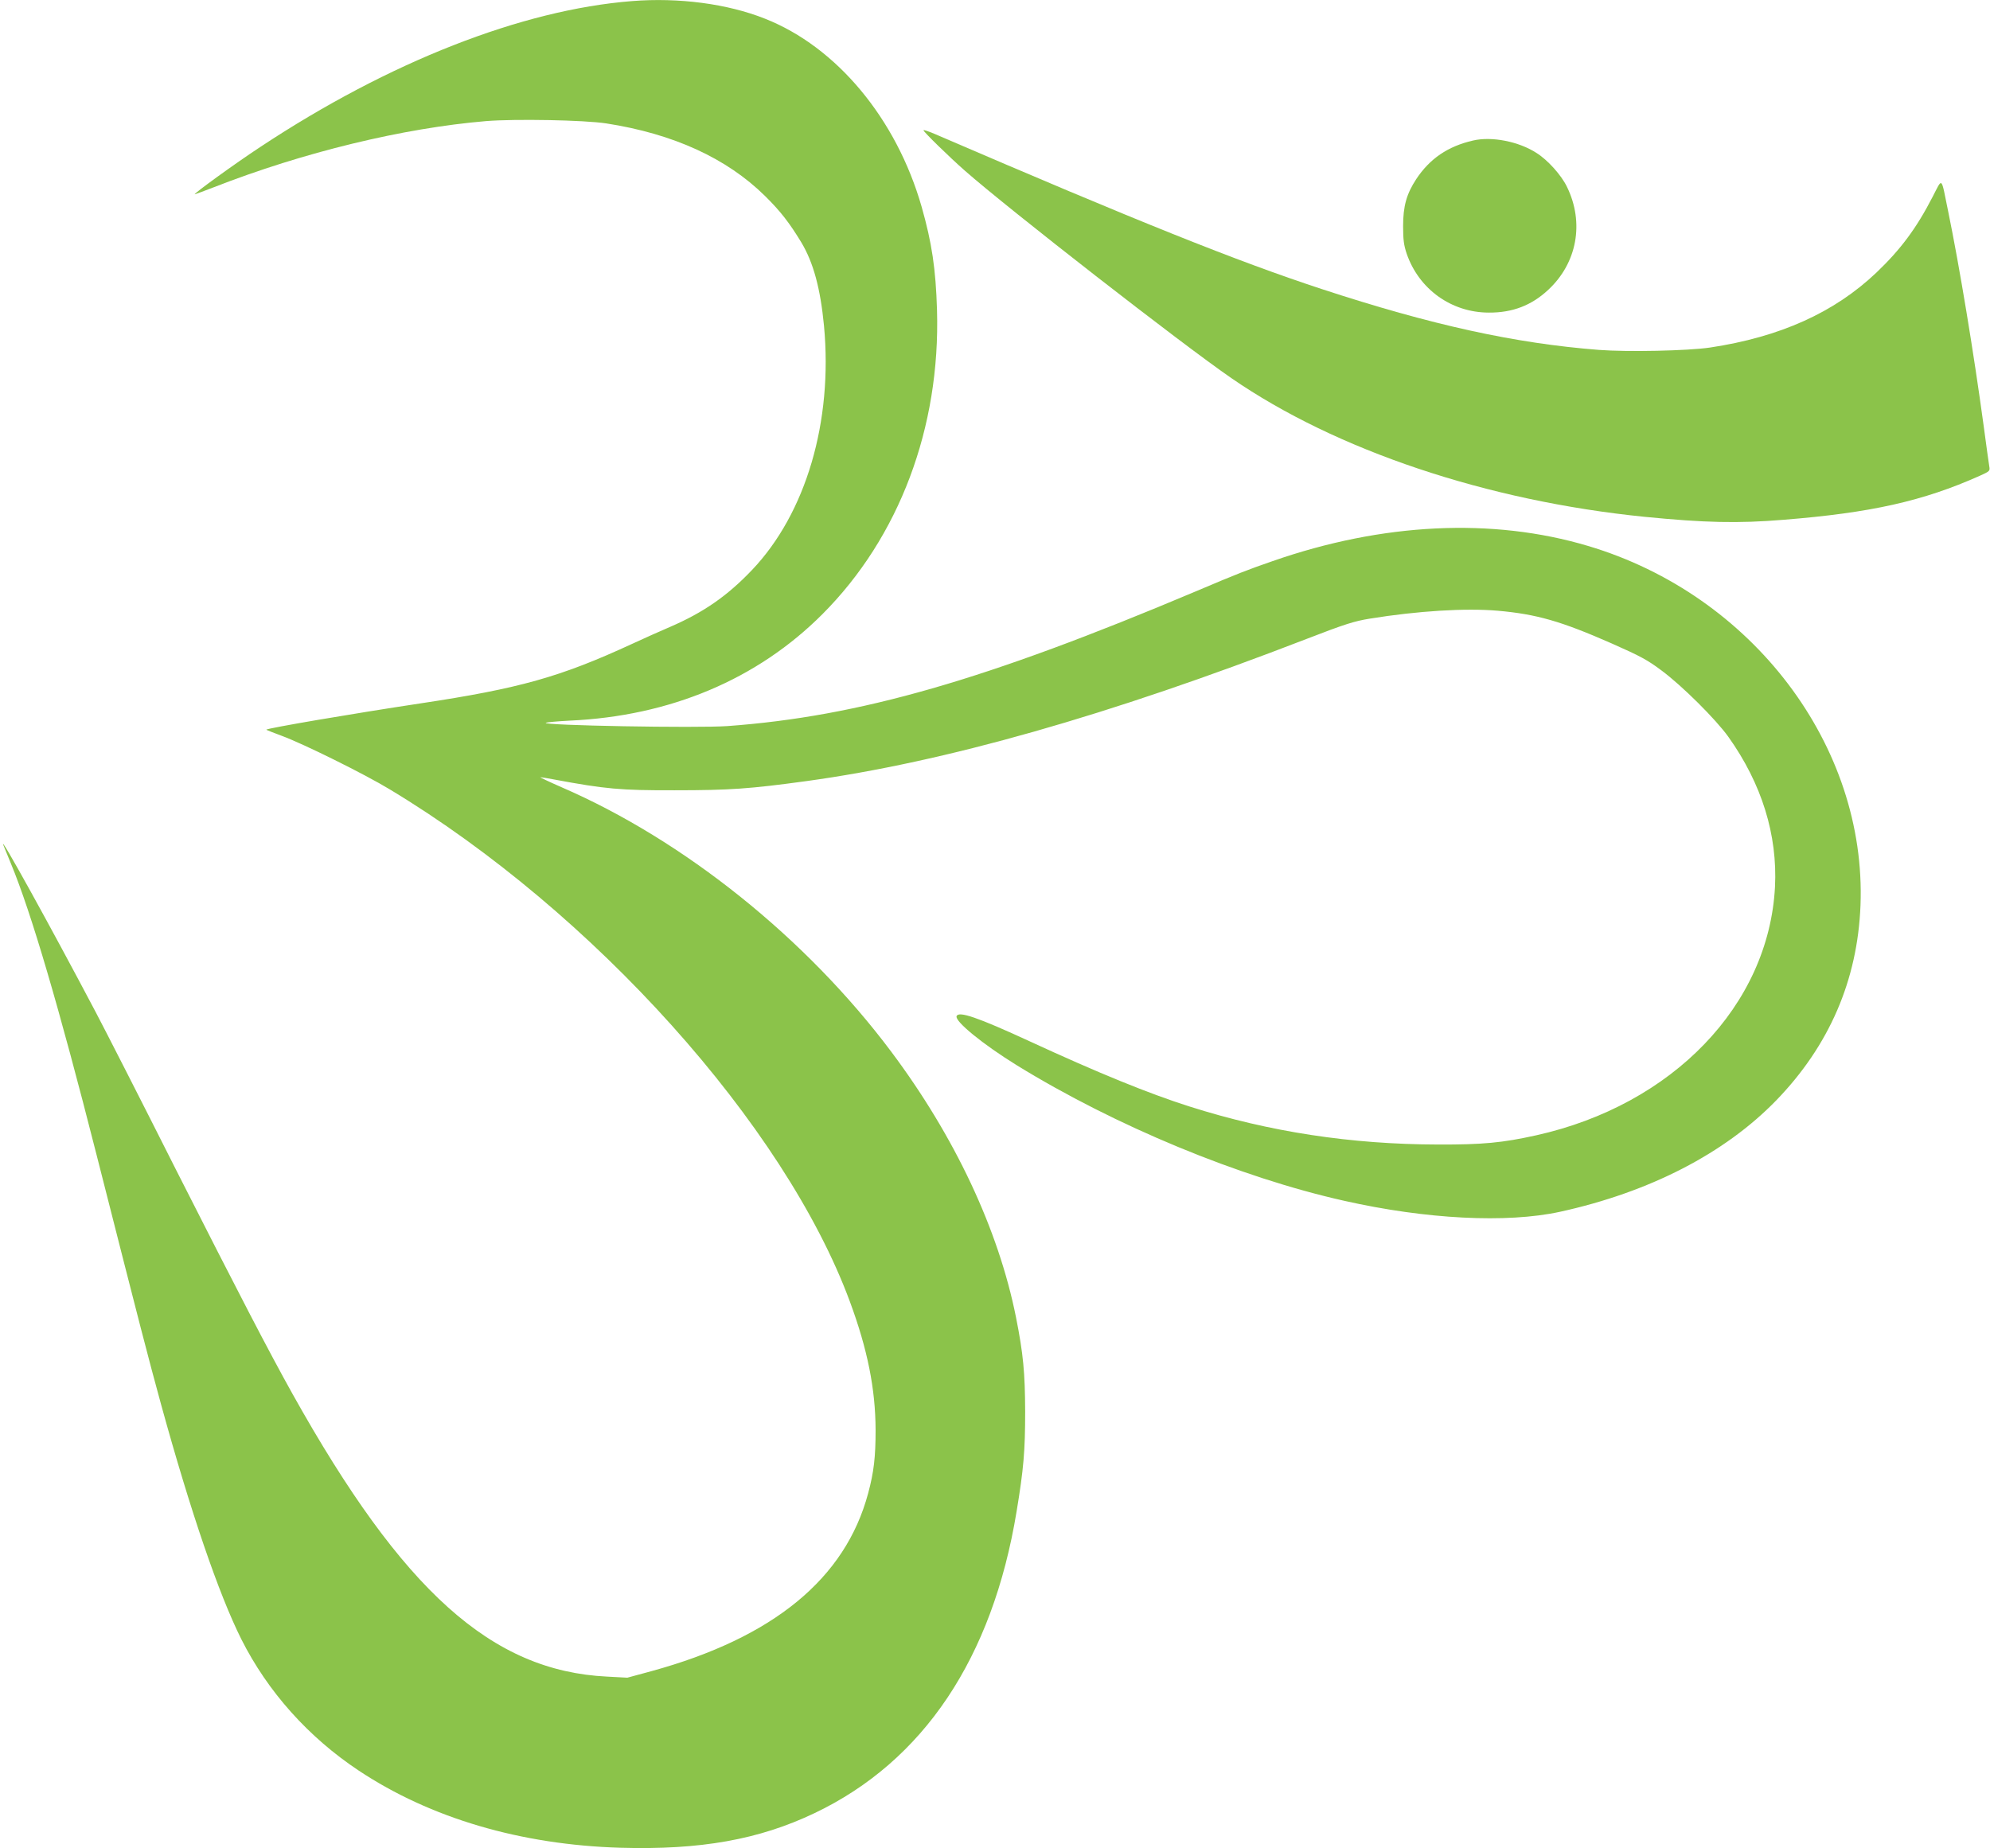 <?xml version="1.0" standalone="no"?>
<!DOCTYPE svg PUBLIC "-//W3C//DTD SVG 20010904//EN"
 "http://www.w3.org/TR/2001/REC-SVG-20010904/DTD/svg10.dtd">
<svg version="1.0" xmlns="http://www.w3.org/2000/svg"
 width="1280pt" height="1189pt" viewBox="0 0 1280 1189"
 preserveAspectRatio="xMidYMid meet">
<g transform="translate(0,1189) scale(0.1,-0.1)"
fill="#8bc34a" stroke="none">
<path d="M4065 11883 c-709 -56 -1563 -391 -2390 -938 -163 -107 -436 -305
-422 -305 3 0 59 21 124 46 573 224 1215 380 1750 425 187 15 630 7 773 -15
432 -67 774 -224 1020 -466 101 -100 156 -171 234 -299 78 -130 123 -297 146
-536 58 -618 -116 -1207 -463 -1572 -160 -168 -314 -274 -527 -366 -58 -25
-169 -74 -246 -110 -459 -212 -722 -286 -1359 -382 -437 -66 -982 -159 -992
-169 -2 -1 43 -19 100 -40 138 -51 531 -245 697 -346 1305 -787 2536 -2157
2956 -3292 114 -308 165 -562 166 -828 0 -172 -11 -270 -48 -407 -147 -549
-610 -929 -1394 -1144 l-155 -42 -130 7 c-743 36 -1314 549 -2022 1816 -152
272 -348 650 -751 1445 -230 457 -463 913 -517 1015 -283 537 -633 1171 -592
1070 3 -8 25 -60 47 -115 131 -316 310 -926 550 -1870 294 -1156 327 -1284
416 -1610 191 -694 371 -1220 516 -1510 170 -338 432 -631 756 -846 461 -306
1042 -477 1682 -496 515 -15 892 52 1250 223 700 334 1144 997 1299 1941 45
272 55 388 55 643 -1 249 -12 370 -59 606 -113 565 -394 1163 -803 1709 -546
729 -1333 1360 -2121 1701 -80 35 -141 64 -135 64 7 0 47 -7 90 -15 328 -61
424 -70 774 -69 353 0 482 9 847 59 888 122 1941 421 3218 915 248 96 307 114
405 130 308 50 617 69 824 51 249 -22 407 -67 734 -211 183 -81 228 -105 320
-174 133 -99 348 -313 429 -426 215 -302 317 -631 300 -966 -40 -760 -658
-1403 -1537 -1598 -217 -48 -343 -60 -630 -59 -558 1 -1085 81 -1600 245 -258
82 -583 214 -1027 419 -336 155 -457 196 -470 162 -13 -33 170 -182 387 -316
635 -391 1432 -721 2106 -872 528 -119 1045 -145 1387 -71 576 126 1060 375
1392 717 341 352 523 773 542 1254 40 1028 -696 1999 -1753 2313 -614 183
-1322 149 -2029 -98 -164 -57 -217 -77 -495 -195 -1352 -571 -2163 -804 -3010
-866 -193 -14 -1201 4 -1169 21 8 4 77 10 153 14 647 29 1208 266 1626 685
494 495 759 1200 737 1956 -8 266 -33 433 -99 665 -162 566 -546 1028 -1008
1210 -241 96 -555 137 -855 113z"/>
<path d="M5940 11052 c0 -10 165 -171 265 -259 283 -249 1395 -1115 1716
-1336 673 -464 1644 -790 2659 -892 384 -38 601 -43 891 -19 563 45 898 120
1263 283 66 30 67 31 61 63 -3 18 -19 132 -35 253 -65 479 -157 1035 -229
1385 -47 230 -35 219 -100 94 -105 -204 -206 -339 -362 -488 -271 -257 -619
-414 -1071 -482 -144 -21 -529 -29 -713 -15 -541 42 -1078 160 -1785 392 -547
180 -1173 431 -2492 999 -38 16 -68 26 -68 22z"/>
<path d="M9475 10986 c-162 -37 -279 -117 -366 -249 -62 -95 -84 -173 -84
-302 0 -89 5 -123 23 -177 79 -229 288 -379 529 -379 151 -1 274 46 381 146
186 172 234 432 121 663 -36 75 -124 173 -196 218 -114 74 -288 108 -408 80z"/>
</g>
</svg>
